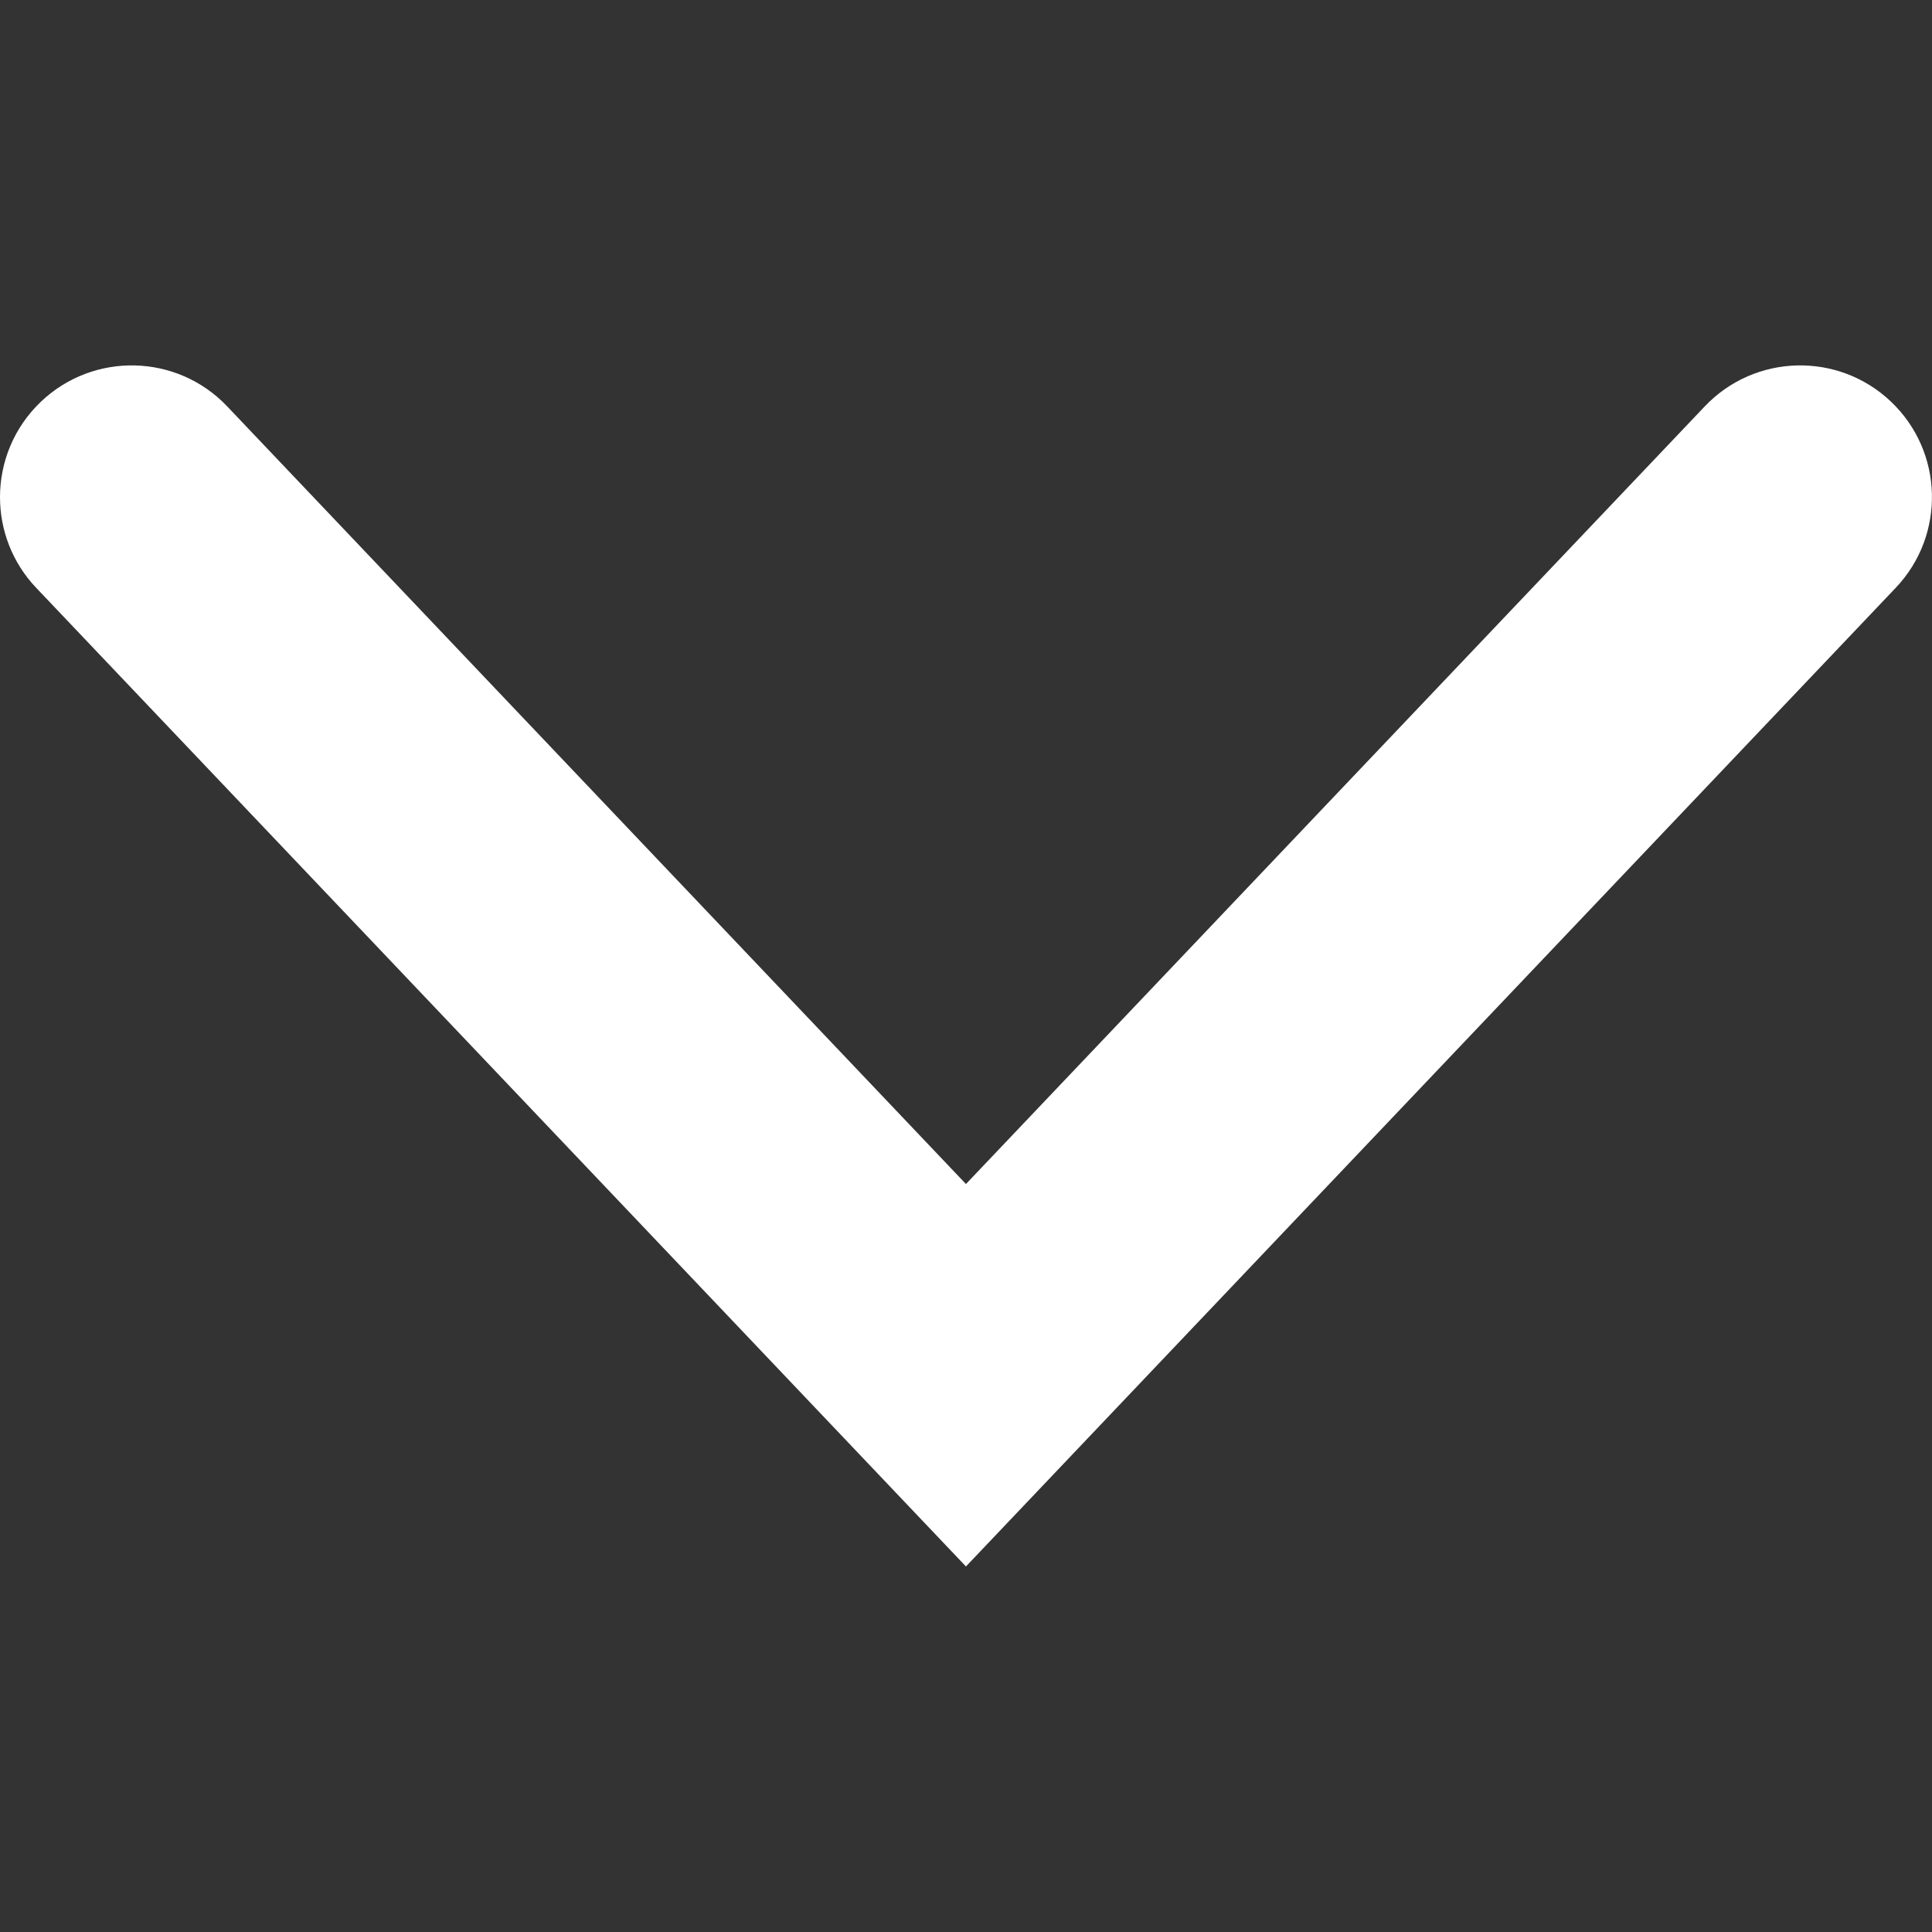 <?xml version="1.0" encoding="utf-8"?>
<!-- Generator: Adobe Illustrator 16.0.0, SVG Export Plug-In . SVG Version: 6.00 Build 0)  -->
<!DOCTYPE svg PUBLIC "-//W3C//DTD SVG 1.1//EN" "http://www.w3.org/Graphics/SVG/1.1/DTD/svg11.dtd">
<svg version="1.1" id="レイヤー_1" xmlns="http://www.w3.org/2000/svg" xmlns:xlink="http://www.w3.org/1999/xlink" x="0px"
	 y="0px" width="40px" height="40px" viewBox="0 0 40 40" enable-background="new 0 0 40 40" xml:space="preserve">
<rect x="0" y="0" width="40" height="40" fill="#333333" stroke="none"/>
<g id="グループ_11465" transform="translate(147 5838) rotate(180)">
	<path fill="#FFFFFF" d="M147,5827.707c0,0.721-0.284,1.441-0.849,1.978c-1.092,1.037-2.818,0.993-3.855-0.099l-15.295-16.1
		l-15.296,16.1c-1.037,1.092-2.763,1.136-3.855,0.099c-1.093-1.038-1.136-2.763-0.099-3.855l19.25-20.262l19.25,20.262
		C146.751,5826.356,147,5827.032,147,5827.707z"/>
</g>
</svg>
